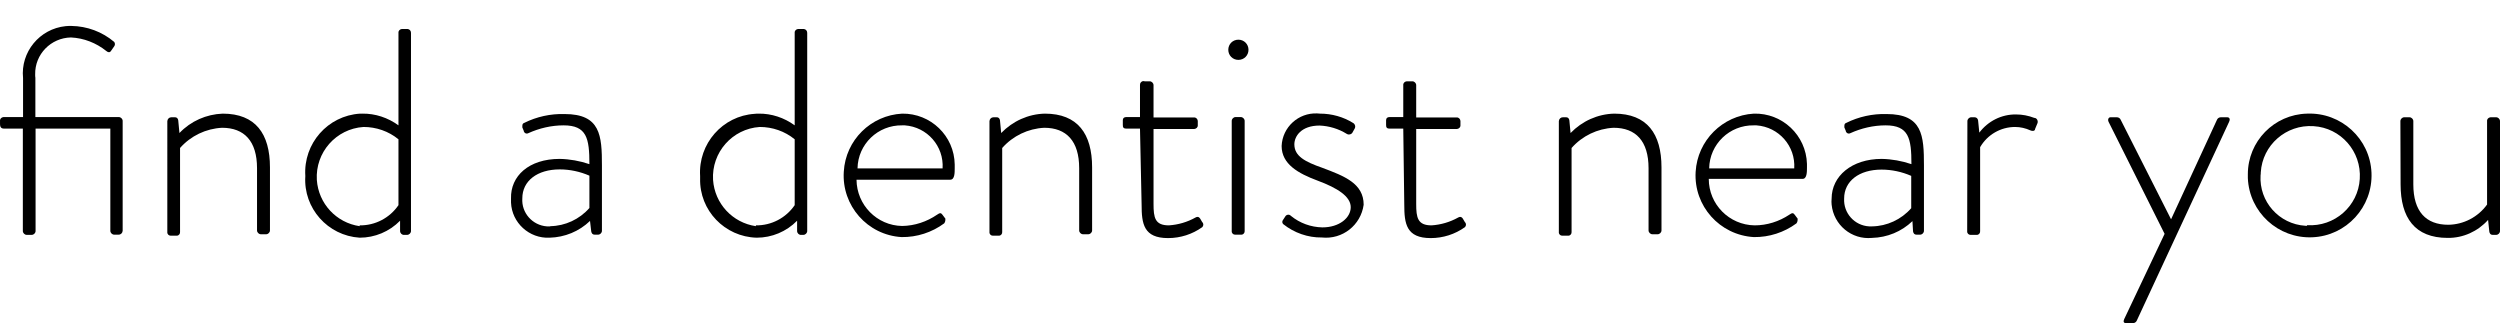 <?xml version="1.0" encoding="utf-8"?>
<!-- Generator: Adobe Illustrator 26.2.1, SVG Export Plug-In . SVG Version: 6.00 Build 0)  -->
<svg version="1.1" id="Layer_1" xmlns="http://www.w3.org/2000/svg" xmlns:xlink="http://www.w3.org/1999/xlink" x="0px" y="0px"
	 viewBox="0 0 123.731 15.994" style="enable-background:new 0 0 123.731 15.994;" xml:space="preserve">
<g>
	<path d="M1.131,6.364h-0.94c-0.15,0-0.19-0.1-0.19-0.22v-0.16c-0.01-0.1,0.07-0.18,0.17-0.19c0.01,0,0.01,0,0.02,0h0.95v-1.93
		c-0.13-1.29,0.82-2.44,2.11-2.57c0.09-0.01,0.19-0.01,0.28-0.01c0.78,0.01,1.53,0.29,2.12,0.79c0.05,0.06,0.05,0.16,0,0.22
		l-0.16,0.23c-0.06,0.09-0.15,0.07-0.23,0c-0.5-0.4-1.11-0.64-1.75-0.67c-0.99,0.02-1.79,0.83-1.77,1.83c0,0.06,0,0.11,0.01,0.17
		v1.94h4.13c0.1,0,0.19,0.09,0.19,0.19v5.44c-0.01,0.11-0.09,0.19-0.2,0.19h-0.22c-0.1,0-0.19-0.09-0.19-0.19v-5.06h-3.7v5.07
		c0,0.1-0.09,0.19-0.19,0.19h-0.25c-0.1,0-0.19-0.09-0.19-0.19V6.364z"/>
	<path d="M8.281,5.994c0.01-0.11,0.09-0.19,0.2-0.19h0.17c0.09-0.01,0.16,0.06,0.17,0.15l0,0l0.06,0.63
		c0.56-0.59,1.33-0.93,2.14-0.96c1.63,0,2.34,1,2.34,2.66v3.12c0,0.1-0.09,0.19-0.19,0.19h-0.26c-0.1,0-0.19-0.09-0.19-0.19v-3.08
		c0-1.34-0.63-2-1.73-2c-0.8,0.04-1.55,0.4-2.08,1v4.15c0.01,0.09-0.05,0.18-0.15,0.19c-0.01,0-0.03,0-0.04,0h-0.28
		c-0.09,0-0.17-0.08-0.16-0.18v-0.01V5.994z"/>
	<path d="M17.931,5.624c0.64-0.01,1.27,0.2,1.79,0.58v-4.58c-0.01-0.1,0.07-0.18,0.17-0.19c0.01,0,0.01,0,0.02,0h0.26
		c0.1,0.01,0.17,0.09,0.17,0.19v9.81c0,0.1-0.09,0.19-0.19,0.19h-0.15c-0.1,0.01-0.19-0.07-0.2-0.18v-0.01v-0.51
		c-0.53,0.54-1.25,0.84-2,0.84c-1.58-0.1-2.79-1.46-2.69-3.04c0-0.01,0-0.01,0-0.02c-0.1-1.6,1.11-2.98,2.71-3.08
		C17.861,5.624,17.891,5.624,17.931,5.624z M17.801,11.154c0.77,0.01,1.49-0.37,1.92-1v-3.26c-0.49-0.4-1.1-0.61-1.73-0.61
		c-1.36,0.09-2.39,1.26-2.31,2.62c0.08,1.17,0.96,2.12,2.12,2.29C17.801,11.194,17.801,11.154,17.801,11.154z"/>
	<path d="M27.701,7.864c0.5,0.01,1,0.1,1.47,0.26c0-1.28-0.13-1.92-1.28-1.92c-0.6,0-1.2,0.14-1.75,0.39
		c-0.07,0.04-0.16,0.01-0.2-0.06c-0.01-0.02-0.02-0.04-0.02-0.06l-0.07-0.17c0-0.13,0-0.19,0.09-0.22c0.62-0.31,1.31-0.46,2-0.44
		c1.78,0,1.85,1.06,1.85,2.55v3.23c0,0.1-0.09,0.19-0.19,0.19h-0.17c-0.1,0-0.15-0.06-0.17-0.16l-0.06-0.52
		c-0.54,0.52-1.25,0.81-2,0.83c-1.01,0.05-1.87-0.74-1.91-1.74c0-0.07,0-0.13,0-0.2C25.261,8.714,26.171,7.864,27.701,7.864z
		 M27.231,11.194c0.74-0.01,1.45-0.34,1.94-0.9v-1.6c-0.46-0.2-0.96-0.31-1.47-0.31c-1.11,0-1.85,0.57-1.85,1.43
		c-0.05,0.72,0.5,1.34,1.22,1.39c0.06,0,0.11,0,0.17,0L27.231,11.194z"/>
	<path d="M37.541,5.624c0.64-0.01,1.27,0.2,1.79,0.58v-4.58c-0.01-0.1,0.07-0.18,0.17-0.19c0.01,0,0.01,0,0.02,0h0.26
		c0.1,0.01,0.17,0.09,0.17,0.19v9.81c0,0.1-0.09,0.19-0.19,0.19h-0.11c-0.1,0.01-0.19-0.07-0.2-0.18v-0.01v-0.51
		c-0.53,0.54-1.25,0.84-2,0.84c-1.58-0.04-2.84-1.35-2.8-2.93c0-0.04,0-0.08,0-0.12c-0.1-1.6,1.11-2.98,2.7-3.08
		C37.421,5.624,37.481,5.624,37.541,5.624z M37.411,11.154c0.77,0.01,1.49-0.37,1.92-1v-3.26c-0.49-0.4-1.1-0.61-1.73-0.61
		c-1.36,0.09-2.39,1.26-2.31,2.62c0.08,1.17,0.96,2.12,2.12,2.29C37.411,11.194,37.411,11.154,37.411,11.154z"/>
	<path d="M44.651,5.624c1.41-0.02,2.58,1.1,2.6,2.52c0,0.06,0,0.12,0,0.18c0,0.23,0,0.57-0.22,0.57h-4.64
		c0.01,1.25,1.01,2.27,2.26,2.29c0.62-0.01,1.22-0.21,1.73-0.56c0.13-0.09,0.19-0.1,0.26,0l0.15,0.2c0,0.06,0,0.15-0.06,0.23
		c-0.61,0.45-1.35,0.69-2.11,0.68c-1.69-0.1-2.97-1.56-2.86-3.24C41.851,6.934,43.101,5.704,44.651,5.624z M46.651,8.334
		c0.07-1.1-0.76-2.05-1.87-2.13c-0.04,0-0.09,0-0.13,0c-1.2-0.02-2.19,0.93-2.21,2.13l0,0H46.651z"/>
	<path d="M48.971,5.994c0.01-0.11,0.09-0.19,0.2-0.19h0.15c0.09-0.01,0.16,0.06,0.17,0.15l0,0l0.06,0.63
		c0.57-0.59,1.34-0.94,2.16-0.96c1.63,0,2.34,1,2.34,2.66v3.12c0,0.1-0.09,0.19-0.19,0.19h-0.26c-0.1,0-0.19-0.09-0.19-0.19v-3.08
		c0-1.34-0.63-2-1.73-2c-0.8,0.04-1.55,0.4-2.08,1v4.15c0.01,0.09-0.05,0.18-0.15,0.19c-0.01,0-0.03,0-0.04,0h-0.28
		c-0.09,0-0.17-0.08-0.16-0.18v-0.01L48.971,5.994z"/>
	<path d="M56.421,6.364h-0.68c-0.15,0-0.17-0.07-0.17-0.19v-0.23c0-0.1,0.07-0.15,0.17-0.15h0.68v-1.58
		c-0.01-0.1,0.06-0.19,0.16-0.2c0.02,0,0.05,0,0.07,0.01h0.25c0.1,0,0.19,0.09,0.19,0.19v1.6h2c0.1-0.01,0.18,0.07,0.19,0.17
		c0,0.01,0,0.01,0,0.02v0.19c0.01,0.1-0.07,0.18-0.17,0.19c-0.01,0-0.01,0-0.02,0h-2v3.71c0,0.68,0.07,1.06,0.76,1.06
		c0.46-0.03,0.91-0.16,1.32-0.39c0.13-0.07,0.19,0,0.23,0.06l0.1,0.17c0.07,0.06,0.07,0.17,0.01,0.24l-0.01,0.01
		c-0.49,0.35-1.08,0.54-1.69,0.54c-1.21,0-1.31-0.71-1.31-1.65L56.421,6.364z"/>
	<path d="M60.791,2.464c0-0.28,0.22-0.5,0.5-0.5s0.5,0.22,0.5,0.5s-0.22,0.5-0.5,0.5S60.791,2.744,60.791,2.464z M60.961,5.984
		c0-0.1,0.09-0.19,0.19-0.19h0.26c0.1,0,0.19,0.09,0.19,0.19v5.44c0.01,0.09-0.05,0.18-0.15,0.19c-0.01,0-0.03,0-0.04,0h-0.29
		c-0.09,0-0.17-0.08-0.16-0.18v-0.01L60.961,5.984z"/>
	<path d="M63.481,10.914l0.15-0.23c0.06-0.07,0.17-0.08,0.24-0.02c0.01,0.01,0.01,0.01,0.02,0.02c0.44,0.36,0.99,0.56,1.56,0.57
		c0.83,0,1.4-0.47,1.4-1s-0.66-0.95-1.63-1.31s-1.79-0.82-1.79-1.72c0.04-0.93,0.83-1.65,1.76-1.61c0.05,0,0.09,0.01,0.14,0.01
		c0.58,0,1.16,0.16,1.65,0.47c0.09,0.06,0.12,0.18,0.06,0.28l0,0l-0.09,0.16c-0.04,0.1-0.16,0.15-0.26,0.11
		c-0.01,0-0.03-0.01-0.04-0.02c-0.4-0.25-0.87-0.39-1.34-0.41c-0.92,0-1.25,0.54-1.25,0.93c0,0.58,0.52,0.86,1.38,1.16
		c1.09,0.41,2.05,0.77,2.05,1.83c-0.14,1.01-1.05,1.73-2.07,1.62c-0.69,0.01-1.37-0.23-1.91-0.66
		C63.461,11.044,63.451,10.974,63.481,10.914z"/>
	<path d="M69.451,6.364h-0.68c-0.15,0-0.17-0.07-0.17-0.19v-0.23c0-0.1,0.07-0.15,0.17-0.15h0.68v-1.58
		c-0.01-0.1,0.07-0.18,0.17-0.19c0.01,0,0.02,0,0.03,0h0.25c0.1,0,0.19,0.09,0.19,0.19l0,0v1.6h2c0.1-0.01,0.18,0.07,0.19,0.17
		c0,0.01,0,0.01,0,0.02v0.19c0.01,0.1-0.07,0.18-0.17,0.19c-0.01,0-0.01,0-0.02,0h-2v3.71c0,0.68,0.07,1.06,0.76,1.06
		c0.46-0.03,0.91-0.16,1.32-0.39c0.13-0.07,0.19,0,0.23,0.06l0.1,0.17c0.07,0.06,0.07,0.17,0.01,0.24l-0.01,0.01
		c-0.49,0.35-1.08,0.54-1.69,0.54c-1.21,0-1.31-0.71-1.31-1.65L69.451,6.364z"/>
	<path d="M77.151,5.994c0.01-0.11,0.09-0.19,0.2-0.19h0.15c0.09-0.01,0.16,0.06,0.17,0.15l0,0l0.06,0.63
		c0.57-0.59,1.34-0.94,2.16-0.96c1.63,0,2.34,1,2.34,2.66v3.12c0,0.1-0.09,0.19-0.19,0.19l0,0h-0.26c-0.1,0-0.19-0.09-0.19-0.19l0,0
		v-3.08c0-1.34-0.63-2-1.73-2c-0.8,0.04-1.55,0.4-2.08,1v4.15c0.01,0.09-0.05,0.18-0.15,0.19c-0.01,0-0.03,0-0.04,0h-0.28
		c-0.09,0-0.17-0.08-0.16-0.18v-0.01L77.151,5.994z"/>
	<path d="M86.801,5.624c1.41-0.04,2.59,1.07,2.63,2.49c0,0.06,0,0.12,0,0.17c0,0.23,0,0.57-0.22,0.57h-4.64
		c0,1.26,1.01,2.28,2.27,2.3c0.61,0,1.21-0.19,1.72-0.53c0.13-0.09,0.19-0.1,0.26,0l0.15,0.2c0,0.06,0,0.15-0.06,0.23
		c-0.61,0.45-1.35,0.69-2.11,0.68c-1.69-0.1-2.98-1.54-2.88-3.23C84.011,6.954,85.251,5.714,86.801,5.624z M88.801,8.334
		c0.07-1.1-0.76-2.05-1.87-2.13c-0.04,0-0.09,0-0.13,0c-1.2-0.02-2.19,0.93-2.21,2.13l0,0H88.801z"/>
	<path d="M93.131,7.864c0.5,0.01,1,0.1,1.47,0.26c0-1.28-0.13-1.92-1.28-1.92c-0.6,0-1.2,0.14-1.75,0.39
		c-0.07,0.04-0.16,0.01-0.2-0.06c-0.01-0.02-0.02-0.04-0.02-0.06l-0.07-0.17c0-0.13,0-0.19,0.09-0.22c0.62-0.31,1.31-0.46,2-0.44
		c1.78,0,1.85,1.06,1.85,2.55v3.23c0,0.1-0.09,0.19-0.19,0.19l0,0h-0.18c-0.1,0-0.15-0.06-0.17-0.16l-0.03-0.51
		c-0.54,0.52-1.25,0.81-2,0.83c-1.01,0.1-1.9-0.64-2-1.65c-0.01-0.1-0.01-0.19,0-0.29C90.651,8.714,91.651,7.864,93.131,7.864z
		 M92.651,11.204c0.74-0.01,1.45-0.34,1.94-0.9v-1.6c-0.46-0.2-0.96-0.31-1.47-0.31c-1.11,0-1.85,0.57-1.85,1.43
		c-0.04,0.72,0.51,1.34,1.24,1.38C92.551,11.204,92.601,11.204,92.651,11.204z"/>
	<path d="M97.371,5.994c0-0.1,0.09-0.19,0.19-0.19l0,0h0.17c0.09,0,0.16,0.07,0.17,0.16l0.06,0.6c0.43-0.57,1.1-0.91,1.82-0.9
		c0.31,0,0.61,0.06,0.9,0.17c0.13,0,0.2,0.15,0.16,0.26l-0.12,0.29c0,0.1-0.13,0.12-0.23,0.07c-0.24-0.11-0.5-0.17-0.76-0.17
		c-0.71,0-1.37,0.38-1.73,1v4.15c0.01,0.09-0.05,0.18-0.15,0.19c-0.01,0-0.03,0-0.04,0h-0.29c-0.09,0-0.17-0.08-0.16-0.18v-0.01
		L97.371,5.994z"/>
	<path d="M104.361,6.034c-0.06-0.12,0-0.23,0.09-0.23h0.32c0.08,0,0.16,0.05,0.19,0.13l2.49,4.92l0,0l2.27-4.92
		c0.03-0.08,0.11-0.13,0.19-0.13h0.32c0.13,0,0.15,0.12,0.09,0.23l-4.57,9.84c-0.03,0.07-0.11,0.12-0.19,0.12h-0.33
		c-0.12,0-0.16-0.07-0.1-0.2l2-4.22L104.361,6.034z"/>
	<path d="M114.181,5.624c1.69-0.07,3.12,1.24,3.19,2.93s-1.24,3.12-2.93,3.19s-3.12-1.24-3.19-2.93c0-0.06,0-0.12,0-0.19
		C111.251,6.994,112.551,5.664,114.181,5.624z M114.181,11.144c1.36,0.09,2.53-0.94,2.61-2.29c0.09-1.36-0.94-2.53-2.29-2.61
		c-1.36-0.09-2.53,0.94-2.61,2.29c0,0.05,0,0.1-0.01,0.14c-0.08,1.3,0.91,2.42,2.22,2.5c0.03,0,0.06,0,0.08,0V11.144z"/>
	<path d="M118.801,5.994c0-0.1,0.09-0.19,0.19-0.19l0,0h0.26c0.1,0,0.19,0.09,0.19,0.19l0,0v3.13c0,1.35,0.63,2,1.73,2
		c0.76-0.01,1.47-0.38,1.92-1v-4.13c-0.01-0.1,0.07-0.18,0.17-0.19c0.01,0,0.01,0,0.02,0h0.26c0.1,0,0.19,0.09,0.19,0.19l0,0v5.44
		c0,0.1-0.09,0.19-0.19,0.19l0,0h-0.17c-0.12,0-0.16-0.09-0.17-0.17l-0.06-0.57c-0.51,0.57-1.24,0.9-2,0.89
		c-1.63,0-2.33-1-2.33-2.65L118.801,5.994z"/>
</g>
</svg>
